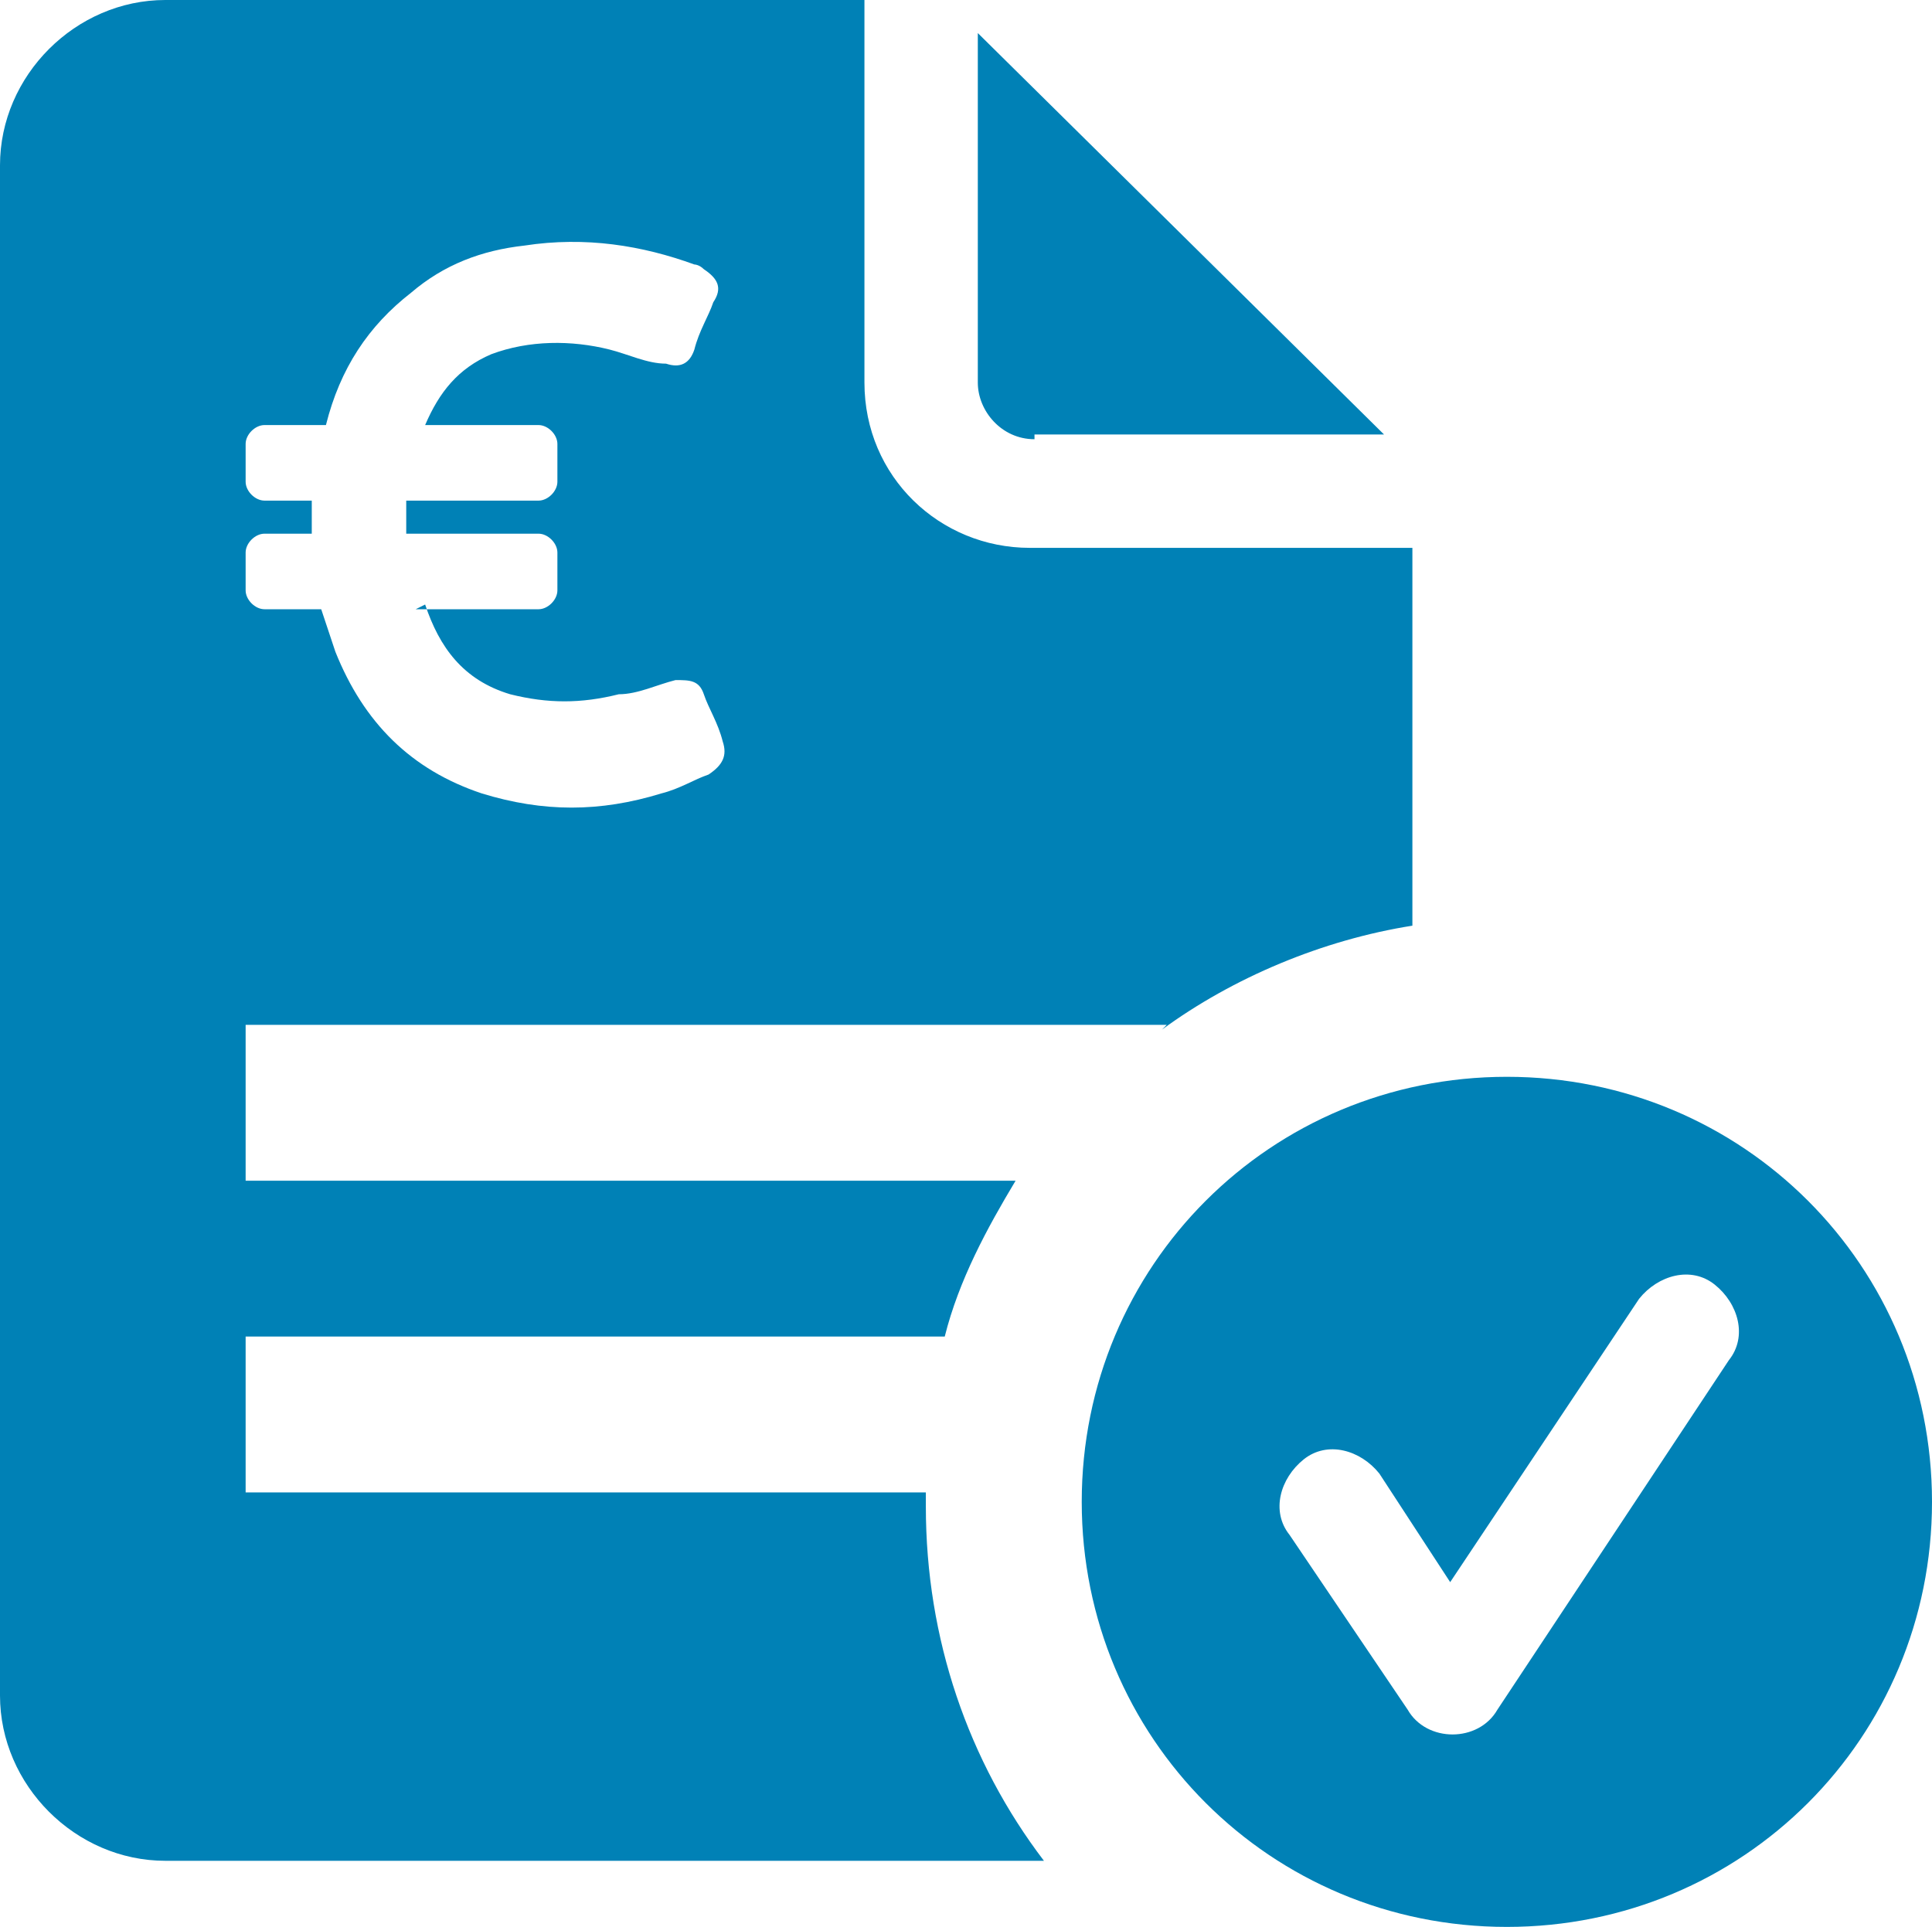 <?xml version="1.0" encoding="UTF-8"?> <svg xmlns="http://www.w3.org/2000/svg" xmlns:xlink="http://www.w3.org/1999/xlink" id="Ebene_1" data-name="Ebene 1" version="1.1" viewBox="0 0 40.9 40.8"><defs><style> .cls-1 { clip-path: url(#clippath); } .cls-2 { fill: none; } .cls-2, .cls-3 { stroke-width: 0px; } .cls-3 { fill: #0081b6; } </style><clipPath id="clippath"><rect class="cls-2" y="0" width="40.9" height="40.8"></rect></clipPath></defs><g class="cls-1"><path class="cls-3" d="M21.9,9.2h7.4L20.7.7v7.4c0,.6.5,1.2,1.2,1.2M9,12.8c.3.9.8,1.6,1.8,1.9.8.2,1.5.2,2.3,0,.4,0,.8-.2,1.2-.3.3,0,.5,0,.6.3.1.3.3.6.4,1,.1.3,0,.5-.3.7-.3.1-.6.3-1,.4-1.3.4-2.5.4-3.8,0-1.5-.5-2.5-1.5-3.1-3-.1-.3-.2-.6-.3-.9h-1.2c-.2,0-.4-.2-.4-.4v-.8c0-.2.2-.4.4-.4h1v-.7h-1c-.2,0-.4-.2-.4-.4v-.8c0-.2.2-.4.4-.4h1.3c.3-1.2.9-2.1,1.8-2.8.7-.6,1.5-.9,2.4-1,1.3-.2,2.5,0,3.6.4,0,0,.1,0,.2.1.3.2.4.4.2.7-.1.3-.3.6-.4,1-.1.3-.3.4-.6.3-.4,0-.8-.2-1.2-.3-.8-.2-1.7-.2-2.5.1-.7.3-1.1.8-1.4,1.5,0,0,0,0,0,0h2.4c.2,0,.4.2.4.4v.8c0,.2-.2.4-.4.4h-2.8c0,.2,0,.4,0,.7h2.8c.2,0,.4.2.4.4v.8c0,.2-.2.4-.4.4h-2.6ZM24.6,21.8c1.5-1.1,3.4-1.9,5.3-2.2v-8h-8.1c-1.9,0-3.5-1.5-3.5-3.5V0H3.5C1.6,0,0,1.6,0,3.5v32.4c0,1.9,1.6,3.5,3.5,3.5h18.6c-1.6-2.1-2.5-4.7-2.5-7.5s0-.2,0-.3H5.2v-3.3h14.8c.3-1.2.9-2.3,1.5-3.3H5.2v-3.3h19.5ZM36.6,28.8l-4.9,7.4c-.4.7-1.5.7-1.9,0l-2.5-3.7c-.4-.5-.2-1.2.3-1.6.5-.4,1.2-.2,1.6.3l1.5,2.3,4-6c.4-.5,1.1-.7,1.6-.3.5.4.7,1.1.3,1.6M40.9,31.8c0-5-4-9-9-9s-9,4-9,9,4,9,9,9,9-4,9-9"></path></g></svg> 